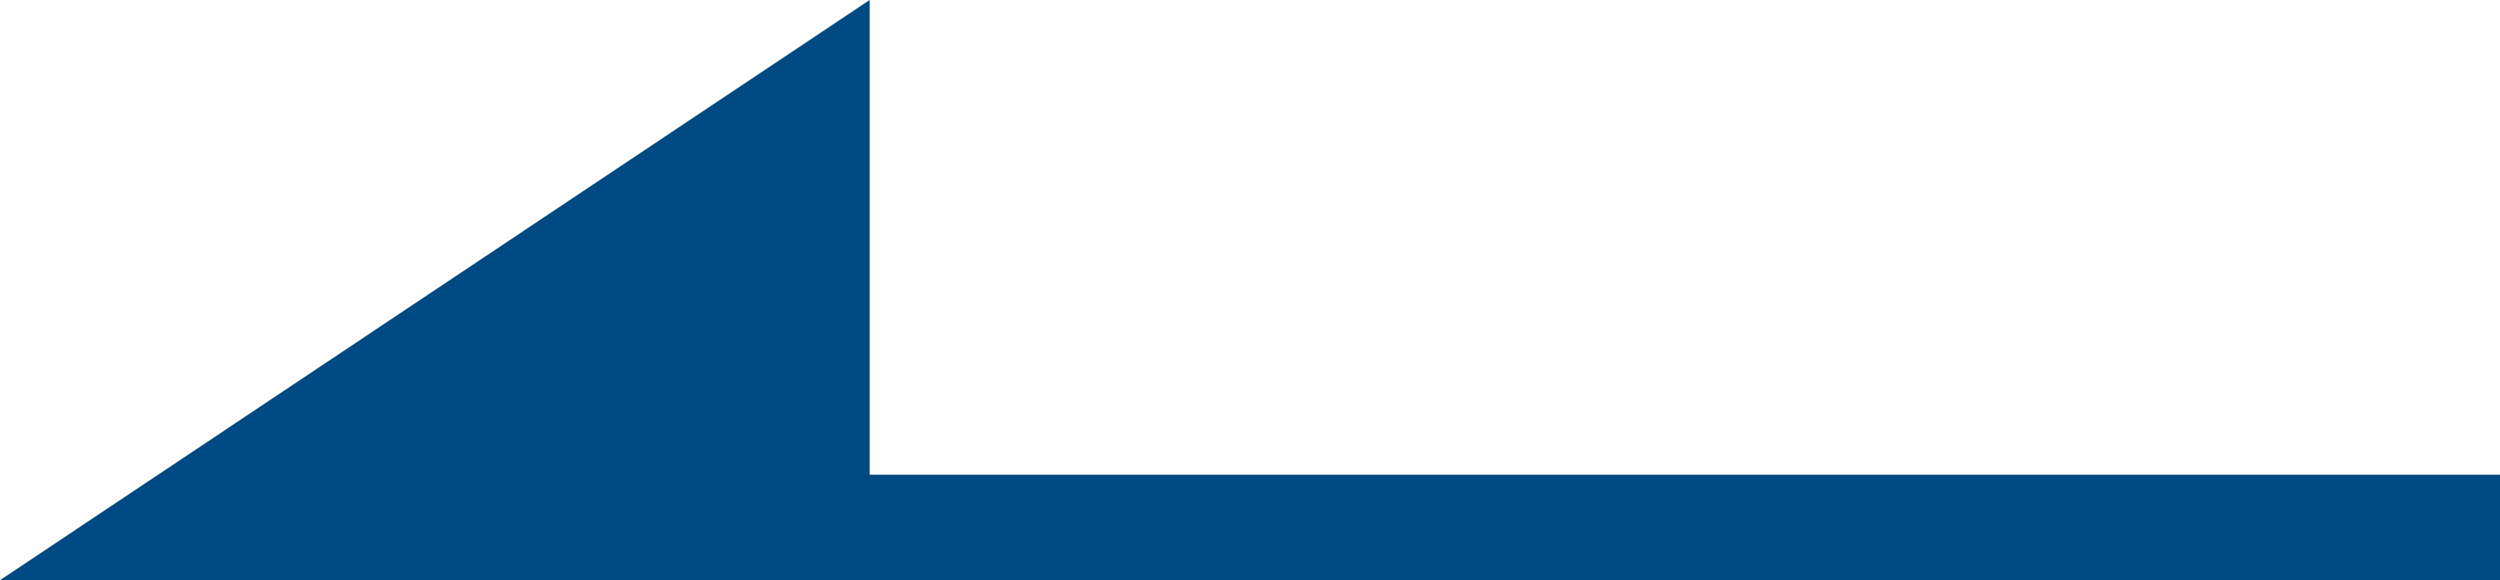 <svg xmlns="http://www.w3.org/2000/svg" viewBox="0 0 21.33 4.95"><defs><style>.cls-1{fill:#004a83;}</style></defs><g id="レイヤー_2" data-name="レイヤー 2"><g id="ヘッダー"><rect class="cls-1" x="2.43" y="4.05" width="18.9" height="0.9"/><polygon class="cls-1" points="7.42 0 7.42 4.95 0 4.95 7.42 0"/></g></g></svg>